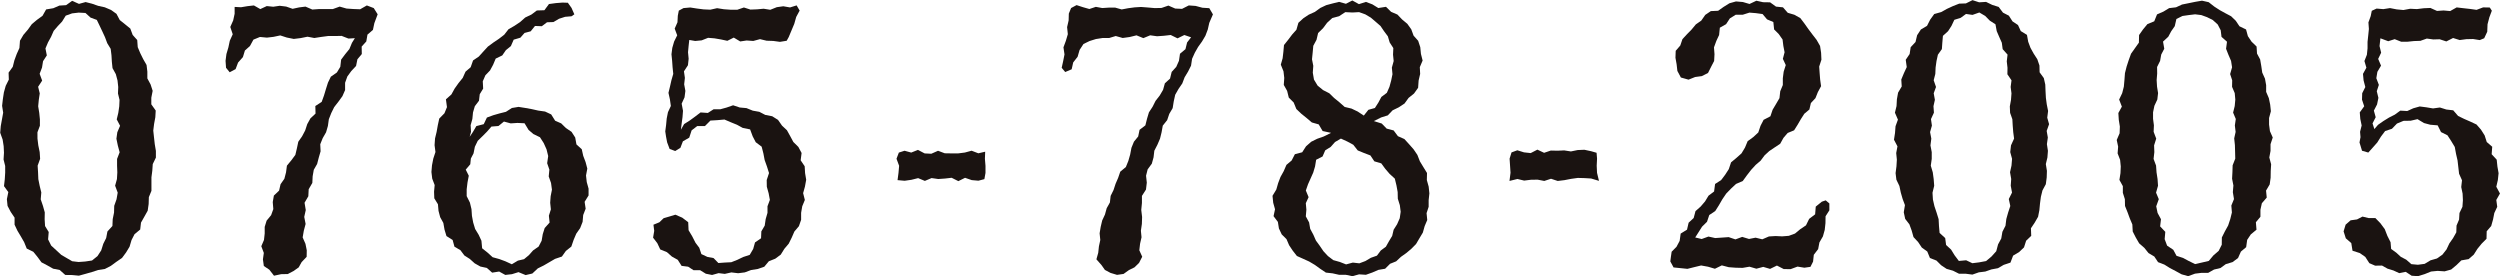<svg xmlns="http://www.w3.org/2000/svg" width="137.079" height="15.149" viewBox="0 0 137.079 15.149">
  <g id="グループ_140" data-name="グループ 140" transform="translate(0 0)">
    <g id="グループ_71" data-name="グループ 71" transform="translate(0 0.058)">
      <path id="パス_60" data-name="パス 60" d="M1155.4,232.547l.041.366.062.369v.368l-.172.355-.025.364-.047.362,0,.369,0,.372-.142.346-.011.375-.053.369-.184.329-.183.323-.044.379-.31.256-.165.321-.108.364-.192.318-.222.3-.311.213-.3.22-.328.171-.371.058-.341.11-.35.1-.364.1-.37-.035-.377-.005-.306-.272-.358-.071-.316-.178-.325-.171-.221-.3-.226-.278-.361-.177-.141-.348-.181-.316-.188-.314-.157-.331,0-.387-.211-.313-.174-.331-.037-.368.079-.388-.237-.328.043-.375.022-.366v-.363l-.089-.358.023-.363-.017-.364-.057-.365-.133-.371.031-.37.066-.367.066-.365-.059-.377.042-.369.056-.367.1-.359.171-.342-.013-.382.229-.319.089-.356.126-.343.15-.333.03-.4.19-.322.244-.285.216-.3.285-.239.3-.217.2-.352.392-.066.335-.145.368-.023.331-.237.375.167.363-.1.351.09.339.118.36.079.341.145.3.213.182.342.285.228.292.237.131.352.249.279.028.39.139.331.161.325.184.322.043.365,0,.371.178.332.113.349-.074.378,0,.362.241.341-.021.368-.068.366-.045.365Zm-6.39.061.045.37.076.369.024.369-.136.375.023.37.015.371.074.367.089.364-.032.376.122.358.1.356-.007.376.023.375.2.326-.034.405.169.339.285.261.266.246.3.176.3.175.353.042.357-.026.378-.056.3-.241.205-.315.112-.356.16-.322.068-.358.274-.3.016-.375.073-.361.01-.371.126-.356.065-.366-.142-.382.1-.362.021-.366-.014-.369,0-.37.141-.365-.1-.372-.077-.371.049-.353.152-.356-.184-.351.086-.356.052-.357.016-.356-.085-.351.014-.357-.039-.355-.093-.348-.182-.331-.036-.349-.021-.355-.043-.353-.189-.31-.121-.324-.144-.312-.148-.312-.159-.329-.342-.126-.281-.254-.368-.02-.365.042-.348.125-.2.323-.233.247-.228.266-.141.32-.171.312-.139.329.075.382-.207.318-.057.35-.13.341.138.374-.221.337.089.364-.052.353-.034.353.058.358.036.357,0,.354-.134.356Z" transform="translate(-1146.955 -225.066)" fill="#1a1311"/>
    </g>
    <g id="グループ_72" data-name="グループ 72" transform="translate(12.371 0.297)">
      <path id="パス_61" data-name="パス 61" d="M1180.755,227.305l-.368.078-.364.043-.382-.036-.357.146-.192.352-.275.244-.11.362-.266.3-.135.359-.324.172-.2-.245-.027-.382.048-.371.107-.362.077-.366.162-.357-.134-.4.159-.358.079-.366,0-.376.35.018.354-.059.353-.04.35.2.356-.165.354.036.355-.052.354.043.353.123.355-.077.351-.044.375.161.376-.027.375,0,.376,0,.373-.135.374.107.374.026.374.014.368-.21.379.145.214.341-.181.485-.078.37-.3.258-.064.376-.254.281.008.409-.241.287-.074.367-.261.278-.218.3-.122.343,0,.4-.146.334-.218.3-.233.3-.161.327-.133.338-.052.369-.1.347-.183.318-.136.338.018.388-.1.345-.089.347-.184.322-.062.354-.017.363-.2.347-.02.386-.207.355.066.4-.083.377.075.386-.1.377-.062.361.154.352.071.353-.006.359-.276.292-.161.289-.284.2-.318.164-.357.007-.394.084-.257-.331-.3-.2-.05-.366.049-.352-.138-.368.147-.343.039-.354,0-.363.106-.343.247-.3.12-.333-.031-.384.061-.356.286-.272.081-.351.209-.3.091-.35.049-.369.24-.29.222-.3.085-.359.076-.361.21-.3.168-.319.113-.347.175-.316.28-.263-.011-.414.348-.227.125-.345.107-.356.112-.354.158-.326.331-.231.188-.312.045-.393.219-.293.234-.288.141-.339.159-.255-.351.021-.374-.147-.374.008-.375,0-.375.05-.375.058-.373-.071-.376.076-.376.046-.381-.076Z" transform="translate(-1177.759 -225.66)" fill="#1a1311"/>
    </g>
    <g id="グループ_73" data-name="グループ 73" transform="translate(23.648 0.139)">
      <path id="パス_62" data-name="パス 62" d="M1207.94,232.633l.179-.266.189-.324.406-.106.173-.362.351-.129.349-.1.344-.086.324-.209.367-.061.366.058.361.065.356.08.371.052.336.158.216.345.333.147.256.252.312.212.2.311.067.377.292.265.08.361.13.344.094.357-.071.378.04.359.1.362,0,.373-.216.349.056.378-.135.346-.032.374-.135.345-.214.306-.144.34-.125.365-.3.24-.218.308-.376.127-.312.182-.31.18-.323.16-.3.281-.367.085-.392-.161-.359.112-.365.041-.337-.186-.383.061-.291-.259-.355-.076-.312-.176-.267-.24-.3-.192-.215-.289-.327-.192-.1-.368-.338-.214-.107-.355-.064-.365-.174-.316-.091-.347-.031-.361-.2-.326-.013-.364.033-.364-.134-.353-.043-.363.031-.37.072-.367.118-.358-.049-.376.026-.37.087-.36.065-.365.079-.363.285-.291.138-.337-.057-.428.3-.267.177-.321.213-.3.231-.286.153-.342.283-.243.131-.373.314-.212.247-.273.25-.273.3-.221.307-.206.291-.225.234-.3.324-.186.31-.206.283-.251.338-.162.3-.224.414-.014.249-.339.385-.052.36-.028.291.01.2.28.156.354-.155.107-.35.029-.334.107-.31.181-.35.012-.284.216-.375-.014-.235.293-.338.09-.23.261-.365.107-.154.353-.273.222-.2.29-.359.173-.141.336-.169.313-.256.267-.143.33.021.4-.187.306-.042.359-.228.3-.1.341-.035.358-.095.342.021.366-.074.27Zm.214.906-.147.283-.032.314-.249.294.167.334-.07.371-.045.374,0,.374.177.355.086.359.025.369.068.363.107.354.193.318.153.328.038.414.3.239.276.251.364.1.333.123.355.163.334-.2.336-.079.267-.221.227-.257.306-.214.165-.32.061-.36.106-.335.269-.3-.039-.376.109-.347-.038-.364.026-.357.071-.358-.05-.369-.127-.359.036-.373-.121-.351.056-.394-.09-.366-.155-.345-.205-.319-.364-.177-.263-.227-.219-.363-.391-.018-.369.024-.37-.1-.3.244-.386.031-.243.279-.251.252-.257.251-.157.325Z" transform="translate(-1205.837 -225.268)" fill="#1a1311"/>
    </g>
    <g id="グループ_74" data-name="グループ 74" transform="translate(35.819 0.316)">
      <path id="パス_63" data-name="パス 63" d="M1237.775,231.468l-.027.351-.048.352-.041.337.176-.312.315-.2.293-.214.294-.225.4.028.313-.2.364,0,.349-.095.359-.125.367.122.367.033.344.139.361.065.324.169.381.073.319.2.22.315.269.252.18.324.172.32.275.272.177.332-.051.4.22.328.022.372.061.368-.068.372-.1.361.094.374-.143.348-.061.358,0,.382-.121.35-.248.292-.146.335-.164.331-.238.281-.2.321-.3.223-.353.14-.249.3-.355.123-.37.059-.345.129-.364.046-.371-.045-.361.081-.341-.041-.356.1-.343-.068-.311-.192-.36,0-.3-.194-.359-.045-.209-.331-.32-.178-.273-.242-.367-.15-.163-.345-.23-.3.062-.374-.042-.337.325-.133.234-.224.315-.092.329-.1.375.163.328.249.02.439.2.336.179.351.207.274.116.348.33.155.339.064.263.271.35-.026.358-.018.333-.132.316-.153.363-.12.189-.323.1-.358.331-.228.016-.379.185-.315.052-.355.1-.345v-.361l.13-.349-.067-.364-.1-.358-.006-.367.127-.383-.114-.362-.126-.352-.07-.367-.094-.367-.324-.243-.168-.323-.141-.38-.407-.083-.311-.171-.332-.135-.358-.153-.381.034-.387.023-.3.3-.422,0-.309.237-.131.4-.347.2-.138.359-.284.174-.307-.115-.136-.361-.059-.308-.044-.293.046-.351.033-.352.069-.349.159-.341-.051-.358-.08-.361.084-.347.079-.349.1-.346-.037-.358-.025-.358-.036-.359.045-.351.1-.346.169-.342-.138-.369.153-.345.018-.357.055-.283.258-.139.369-.033.366.057.368.047.368.016.37-.082.37.058.372.027.368,0,.36-.123.361.115.361-.014.361-.033.364.058.358-.143.358-.05.368.064.361-.112.166.284-.188.349-.107.378-.152.363-.153.365-.111.2-.37.06-.366-.05-.365-.012-.362-.087-.368.1-.366-.026-.351.053-.353-.212-.352.177-.352-.075-.351-.06-.353-.029-.354.139-.354.034-.324-.056-.036.322-.033.352.034.358-.038.353-.219.336.051.36-.039.351.066.362-.046.353-.158.346Z" transform="translate(-1236.144 -225.708)" fill="#1a1311"/>
    </g>
    <g id="グループ_75" data-name="グループ 75" transform="translate(49.157 8.212)">
      <path id="パス_64" data-name="パス 64" d="M1274.172,246.979l-.326.086-.366-.032-.368-.127-.367.183-.367-.184-.368.042-.367.026-.368-.052-.367.156-.369-.153-.37.092-.37.053-.389-.035.053-.4.034-.386-.144-.387.129-.338.313-.1.366.1.368-.147.367.193.367.018.368-.163.368.138.367.006h.367l.369-.047.369-.1.37.142.375-.088-.015.39.032.386,0,.389Z" transform="translate(-1269.354 -245.369)" fill="#1a1311"/>
    </g>
    <g id="グループ_76" data-name="グループ 76" transform="translate(58.215 0.278)">
      <path id="パス_65" data-name="パス 65" d="M1294.873,227.311l-.365.11-.365,0-.358.056-.345.108-.336.163-.214.329-.108.372-.242.31-.084.376-.354.151-.193-.233.081-.365.073-.368-.057-.387.132-.359.108-.364-.04-.386.084-.368.01-.374.125-.305.3-.161.35.114.351.1.355-.118.354.065.355-.023.355,0,.354.1.354-.067.354-.047.351-.022.375.029.376.033.375-.008.375-.13.375.163.374.017.37-.188.374.027.375.1.375.023.2.341-.2.464-.083.367-.13.343-.186.314-.215.3-.18.317-.15.332-.057.376-.163.324-.188.312-.129.339-.206.3-.182.32-.08.363-.059.37-.186.316-.116.343-.24.3-.065.362-.086.352-.144.335-.168.326-.043.365-.095.347-.228.31-.088.349.041.38-.045.38-.222.347,0,.389-.037.381.046.388-.012.378-.054.375.035.357-.081.359-.04.356.159.352-.174.339-.249.243-.306.151-.295.211-.357.051-.359-.108-.306-.163-.184-.261-.282-.321.1-.356.038-.354.075-.349-.037-.367.059-.353.082-.349.153-.329.094-.344.176-.316.041-.362.159-.32.111-.34.141-.326.117-.34.307-.256.136-.336.1-.351.07-.367.136-.334.233-.287.076-.365.318-.244.09-.359.105-.353.2-.306.163-.324.227-.291.185-.314.1-.36.283-.257.089-.365.251-.277.149-.335.056-.385.3-.251.09-.368.219-.283-.37-.126-.374.183-.374-.184-.375.043-.375.026-.375-.052-.374.155-.376-.153-.376.092-.381.053Z" transform="translate(-1291.91 -225.614)" fill="#1a1311"/>
    </g>
    <g id="グループ_77" data-name="グループ 77" transform="translate(69.781 0.032)">
      <path id="パス_66" data-name="パス 66" d="M1329.262,235.947l0,.362-.114.347.037.376-.142.337-.1.354-.188.314-.185.314-.257.26-.277.233-.292.207-.263.247-.334.135-.272.272-.365.061-.338.146-.351.124-.373-.024-.366.1-.363-.075-.366,0-.357-.08-.368-.041-.314-.211-.3-.216-.305-.181-.329-.149-.342-.154-.227-.29-.2-.3-.143-.334-.262-.26-.154-.326-.057-.359-.237-.315.081-.378-.1-.357-.038-.38.208-.344.1-.349.129-.34.177-.318.149-.345.286-.241.178-.345.4-.105.211-.327.28-.248.334-.166.354-.124.406-.2-.463-.1-.216-.364-.377-.107-.286-.243-.292-.235-.272-.259-.145-.357-.269-.269-.09-.366-.184-.329.026-.382-.042-.363-.147-.366.1-.352.041-.354.033-.369.232-.291.215-.284.234-.263.109-.382.27-.247.3-.2.332-.149.295-.215.329-.156.352-.094.353-.086.375.105.351-.181.362.2.385-.122.353.135.324.2.422-.066.281.276.345.148.259.271.284.237.216.3.128.349.251.282.116.351.036.367.092.365-.154.363.019.372-.084.359-.028.4-.224.314-.3.242-.221.306-.314.208-.338.164-.265.278-.364.113-.4.2.433.135.269.278.382.1.235.315.355.157.254.279.248.281.21.309.136.35.192.317.2.325-.009.388.1.359.039.372Zm-6.735.163.031.357-.031.366.18.332.061.353.17.316.143.325.21.287.2.295.248.267.294.224.357.1.345.135.37-.1.356.041.334-.126.3-.178.331-.117.212-.284.279-.206.169-.3.177-.294.079-.337.19-.3.145-.331.051-.354-.045-.357-.112-.36-.008-.365-.066-.363-.09-.372-.284-.259-.239-.278-.22-.3-.38-.112-.216-.323-.352-.134-.342-.14-.245-.311-.326-.177-.352-.162-.322.188-.239.269-.3.188-.145.336-.352.18-.061.371-.1.334-.141.316-.145.325-.118.34.151.365Zm4.817-7.794-.035-.35.016-.361-.2-.31-.1-.336-.209-.28-.194-.286-.261-.227-.266-.228-.306-.182-.341-.122-.362.02-.394-.019-.341.223-.373.1-.283.259-.224.3-.27.263-.087.371-.177.329-.034.371-.037.368.071.361-.027.374.064.379.2.331.3.245.34.174.266.259.291.237.287.254.375.09.338.162.336.222.25-.316.358-.1.192-.3.163-.306.3-.226.143-.327.094-.345.072-.348-.034-.359Z" transform="translate(-1320.708 -225.001)" fill="#1a1311"/>
    </g>
    <g id="グループ_78" data-name="グループ 78" transform="translate(82.766 8.205)">
      <path id="パス_67" data-name="パス 67" d="M1357.949,247.064l-.427-.129-.366-.022-.368-.01-.367.051-.367.071-.368.045-.367-.122-.368.121-.366-.071-.369.006-.369.045-.37-.088-.435.107.057-.448-.025-.386-.026-.387.106-.343.318-.117.366.114.368.04.367-.189.367.174.368-.124.368.008.367-.016.367.057.369-.076.369-.016.37.079.3.086.026.322-.019.386.018.39Z" transform="translate(-1353.041 -245.352)" fill="#1a1311"/>
    </g>
    <g id="グループ_79" data-name="グループ 79" transform="translate(91.587 0.04)">
      <path id="パス_68" data-name="パス 68" d="M1379.678,238.013l.367.09.364-.157.362-.022.365.017.363-.029.341-.125.276-.23.325-.22.174-.355.328-.249.034-.423.333-.27.213-.073.2.169,0,.378-.208.325-.006.38-.04.369-.1.356-.191.33-.069.365-.239.314-.04.373-.144.287-.333.048-.375-.062-.382.141-.376-.006-.372-.192-.376.183-.374-.11-.376.1-.378-.11-.378.065-.38-.009-.379-.028-.381-.1-.378.185-.379-.112-.378-.068-.375.091-.375.094-.381-.039-.38-.039-.178-.33.034-.264.039-.267.266-.269.173-.325.056-.4.348-.215.088-.382.277-.257.1-.378.283-.251.24-.28.19-.314.306-.231.055-.413.33-.211.222-.294.2-.31.124-.37.291-.242.281-.25.191-.318.146-.351.309-.225.274-.253.123-.365.169-.328.373-.194.121-.358.188-.317.188-.321.042-.378.142-.34,0-.372.046-.359.115-.363-.159-.343.094-.359-.067-.346-.044-.355-.211-.3-.252-.251-.042-.406-.346-.147-.245-.291-.366-.05-.355-.029-.363.115-.385,0-.323.2-.208.318-.343.194-.04.4-.151.323-.13.355.028.375-.02.371-.165.318-.17.34-.337.172-.37.05-.362.145-.42-.118-.192-.36-.041-.362-.064-.361.013-.38.251-.291.119-.349.249-.27.254-.259.23-.279.3-.21.218-.313.305-.207.4-.018.3-.212.321-.2.358-.1.377.032.365.107.377-.178.37.082.381.006.325.235.382.039.263.3.362.107.327.184.228.3.212.3.22.293.232.3.19.334.057.377.017.378-.122.374.024.349.028.356.051.372-.176.325-.131.33-.251.269-.083.354-.278.234-.188.294-.179.308-.192.305-.354.146-.229.268-.179.322-.3.2-.3.2-.258.24-.216.289-.271.232-.254.277-.232.3-.222.306-.371.161-.274.257-.262.27-.213.314-.19.329-.2.316-.327.218-.124.371-.27.266-.2.315-.177.278.356.085.37-.135.37.082.37-.025.369-.026.371.125.371-.138.374.114Z" transform="translate(-1375.003 -225.021)" fill="#1a1311"/>
    </g>
    <g id="グループ_80" data-name="グループ 80" transform="translate(103.839 0)">
      <path id="パス_69" data-name="パス 69" d="M1413.958,232.46l-.051.365.056.367-.028.365-.087.36.06.372-.012.368-.048.364-.184.34-.087.353-.048.362-.035.369-.071.363-.186.322-.206.308.016.415-.279.267-.116.365-.271.259-.327.194-.146.383-.37.123-.314.183-.361.067-.335.117-.353.043-.354.124-.362-.047-.37,0-.332-.167-.35-.1-.3-.2-.257-.256-.356-.139-.147-.357-.3-.217-.2-.3-.255-.275-.1-.356-.125-.342-.231-.3-.077-.361.064-.394-.128-.341-.1-.35-.075-.356-.166-.345-.044-.362.048-.372.022-.367-.036-.361.069-.367-.191-.364.057-.37.028-.369.132-.362-.165-.381.088-.364.02-.37.065-.365.2-.339-.024-.381.143-.345.156-.337-.055-.4.214-.315.057-.377.265-.282.089-.374.205-.312.337-.2.172-.338.223-.31.381-.108.317-.176.33-.152.341-.134.368-.012.362-.18.364.119.379-.023.338.164.354.112.237.314.322.166.2.312.3.2.153.332.339.208.068.377.126.336.174.314.2.309.117.344.009.372.23.317.081.357.014.367.02.364.048.358.072.358-.046.368.1.357-.131.369Zm-6.389.061-.047.371.07.37,0,.37-.052.373.109.367.05.368.028.369-.093.38.023.373.083.365.119.356.11.356.02.375.034.379.307.282.049.379.276.256.189.308.234.312.4-.037.34.161.369-.046.385-.072.3-.253.257-.286.1-.376.175-.323.062-.366.17-.334.045-.367.1-.357.118-.357-.082-.382.177-.354-.07-.377.025-.368-.064-.371.08-.365.031-.369-.1-.37.042-.37.169-.371-.047-.354-.028-.354-.02-.354-.124-.351-.015-.353.065-.357.026-.357-.045-.352.047-.362-.226-.332.006-.356-.04-.351.043-.371-.268-.3-.047-.351-.142-.319-.137-.318-.069-.375-.311-.2-.251-.257-.323-.19-.374.132-.356-.051-.29.211-.35.11-.157.333-.187.29-.282.256-.032.368-.025.358-.219.308-.076.347-.049.352-.016.355-.089.347.127.369-.126.345.065.359-.078.349.025.356-.162.352.051.356-.1.357Z" transform="translate(-1405.511 -224.921)" fill="#1a1311"/>
    </g>
    <g id="グループ_81" data-name="グループ 81" transform="translate(116.06 0.023)">
      <path id="パス_70" data-name="パス 70" d="M1444.5,232.495l-.121.366v.366l-.067.363.1.374-.022.367-.006.37-.051.366-.2.339.038.382-.268.312-.078.355,0,.385-.249.3.033.41-.311.257-.2.3-.055.4-.288.242-.158.355-.3.222-.371.112-.292.213-.353.084-.32.181-.365,0-.357.044-.374.137-.361-.1-.329-.18-.319-.167-.3-.188-.344-.132-.206-.31-.319-.19-.226-.283-.285-.249-.185-.319-.168-.329-.021-.388-.141-.334-.125-.341-.136-.339-.008-.372-.111-.348,0-.367-.188-.341.058-.372.016-.365-.036-.362-.137-.357.029-.368-.077-.366.158-.368.013-.367-.059-.371-.023-.372.192-.351-.149-.389.167-.349.091-.357.033-.369.028-.373.091-.36.115-.353.126-.349.218-.308.214-.3.01-.418.217-.308.239-.29.376-.155.153-.379.35-.153.315-.191.376-.044.329-.153.356-.072.364-.075.375-.064.366.082.308.241.3.195.307.169.316.167.257.249.2.3.362.175.1.367.2.3.277.269.024.386.172.322.062.361.052.359.151.335.064.357,0,.366.147.344.074.356.039.361-.1.372,0,.36.048.362Zm-6.389.061-.117.37.014.37-.042.372.136.367.026.369.056.367.026.368-.108.38.15.357-.141.391.075.365.186.343-.046.393.283.3-.035.4.134.356.339.228.177.33.359.116.307.165.351.172.374-.084.38-.09.251-.3.289-.249.17-.337.005-.4.163-.326.182-.33.117-.353.089-.361-.031-.379.145-.355-.062-.378.03-.367-.072-.373.019-.365.011-.368.144-.366-.009-.369-.01-.371-.039-.372.078-.354-.042-.354.051-.355-.147-.35.088-.357.033-.357-.032-.354-.146-.345.007-.357-.113-.343.106-.371-.055-.351-.144-.333-.13-.332.051-.386-.3-.265-.045-.365-.166-.318-.268-.242-.315-.157-.317-.115-.336-.041-.339.04-.355.051-.333.165-.09.393-.194.279-.161.3-.288.268.068.39-.167.321-.062.348-.165.333.005.36-.029.355.021.359.057.359-.041.351-.161.346-.073.354v.357l.047.356-.015.357Z" transform="translate(-1435.942 -224.978)" fill="#1a1311"/>
    </g>
    <g id="グループ_82" data-name="グループ 82" transform="translate(128.518 0.406)">
      <path id="パス_71" data-name="パス 71" d="M1468.605,231.592l.1.362-.173.339.1.312.2-.234.3-.21.305-.188.317-.161.3-.219.38.022.332-.151.354-.1.364.047.364.061.377-.051.355.111.376.043.268.31.322.157.338.148.349.163.247.284.2.316.115.361.3.26-.031.409.277.3.039.374.064.366-.04.375-.085.368.2.372-.2.352.051.377-.16.34-.071.358-.1.354-.247.288-.01.412-.267.269-.232.285-.2.316-.281.245-.4.069-.266.259-.292.243-.359.1-.385-.025-.358.035-.349.141-.367.114-.348-.024-.325-.213-.357.071-.319-.147-.324-.1-.3-.169-.377.006-.32-.138-.221-.343-.3-.21-.4-.128-.068-.42-.3-.261-.121-.381.111-.367.273-.239.352-.049.3-.155.333.08.373,0,.276.284.239.324.143.369.175.347.031.369.288.21.245.225.293.153.283.247.358.033.37-.049.324-.195.351-.1.3-.209.225-.287.154-.327.206-.294.177-.316.012-.37.14-.332.022-.358.162-.341.026-.36-.017-.362-.075-.36.042-.373-.16-.357-.042-.363-.042-.367-.083-.361-.069-.377-.195-.323-.206-.318-.353-.176-.185-.369-.406-.034-.344-.092-.354-.214-.379.087-.389.006-.359.149-.275.286-.374.124-.23.306-.2.321-.25.282-.242.271-.345-.1-.138-.455.055-.29-.024-.293.087-.347-.075-.361-.028-.357.242-.334-.12-.364.011-.353.171-.339-.095-.364-.033-.358.187-.339-.108-.365.135-.344.036-.352,0-.354.038-.353.036-.354-.026-.36.126-.348.058-.289.264-.123.368.031.368-.057.367.071.368.035.37-.069.37.018.372-.046.368-.016.362.163.36-.025.362.032.357-.2.362.043.365.04.364.051.358-.135.366.007.113.174-.136.363-.1.381-.016.41-.168.358-.243.1-.366-.059-.367.008-.367.049-.363-.113-.369.189-.366-.119-.351.01-.353-.049-.352.125-.352.012-.351.036-.353,0-.354-.14-.354.113-.429-.16-.048.426.088.363-.163.341.157.37-.2.338-.058.35.139.367-.114.346.089.365-.074.361Z" transform="translate(-1466.96 -225.933)" fill="#1a1311"/>
    </g>
  </g>
</svg>
